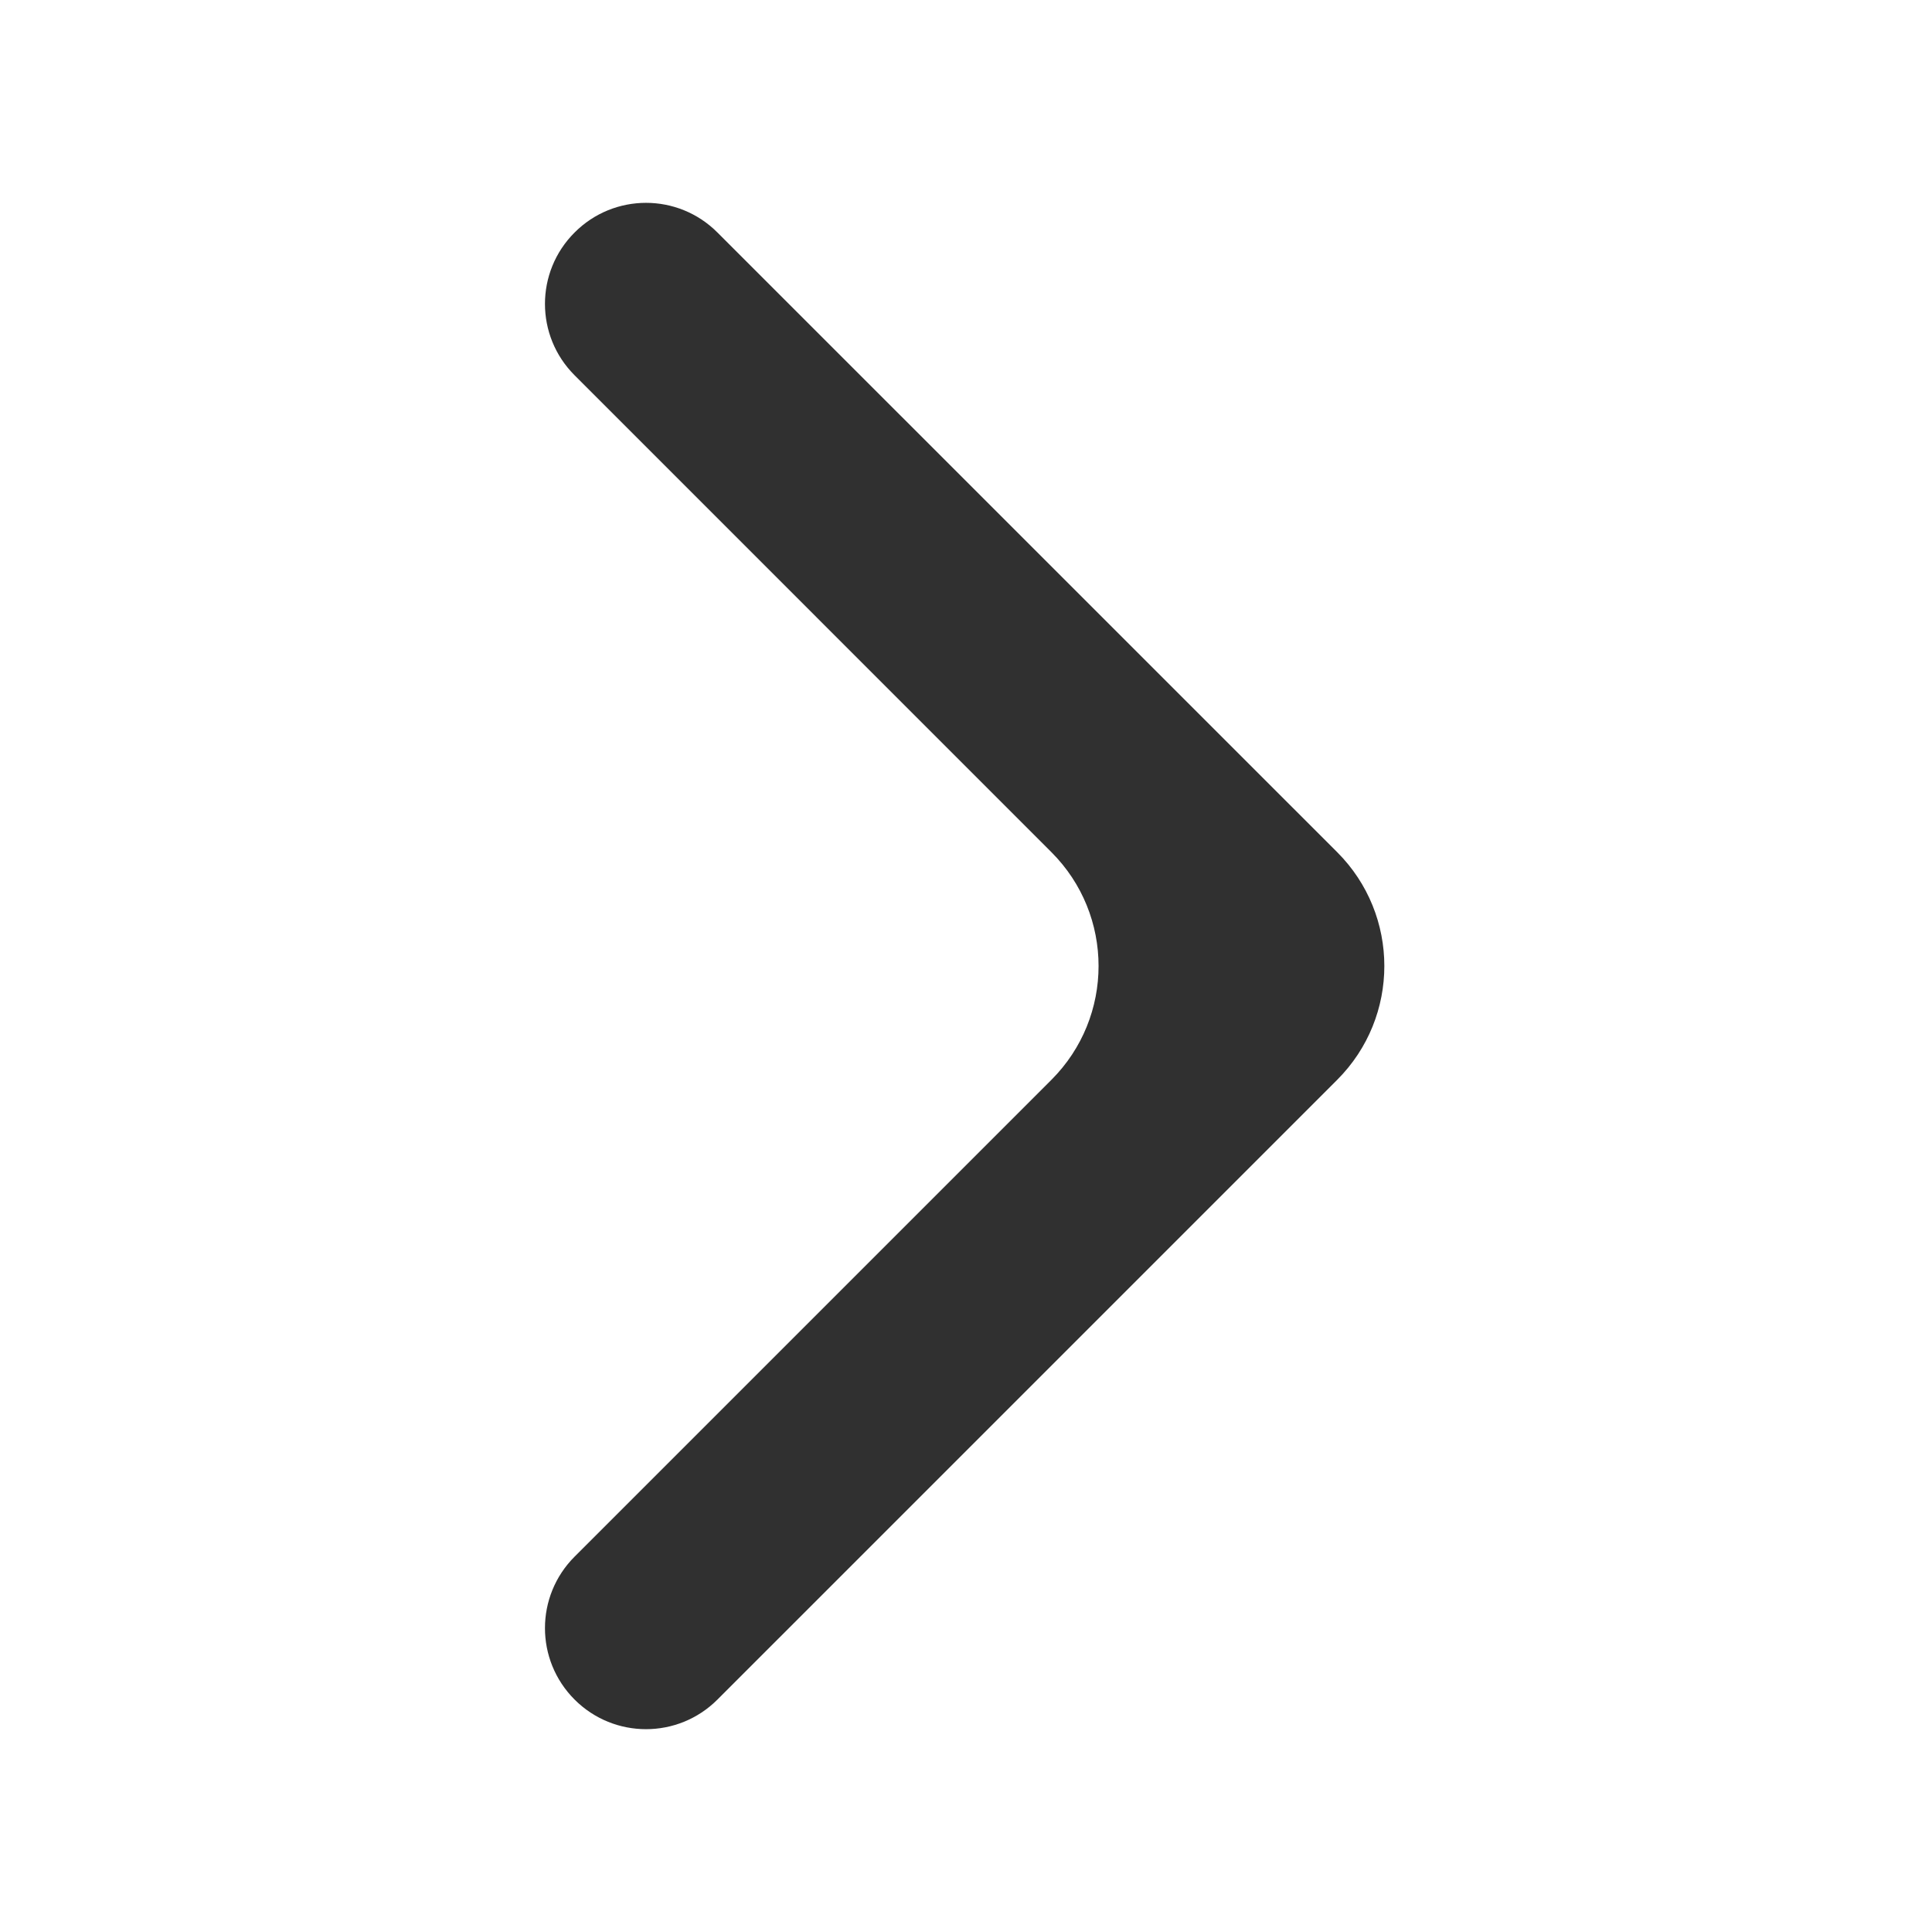 <svg width="24" height="24" viewBox="0 0 24 24" fill="none" xmlns="http://www.w3.org/2000/svg">
<mask id="mask0_13_4852" style="mask-type:alpha" maskUnits="userSpaceOnUse" x="0" y="0" width="24" height="24">
<rect width="24" height="24" fill="#D9D9D9"/>
</mask>
<g mask="url(#mask0_13_4852)">
<path d="M8.912 21.113C8.422 21.603 7.628 21.603 7.138 21.113C6.647 20.622 6.647 19.828 7.138 19.337L13.061 13.414C13.842 12.633 13.842 11.367 13.061 10.586L7.138 4.662C6.647 4.172 6.647 3.378 7.138 2.888C7.628 2.397 8.422 2.397 8.912 2.888L16.611 10.586C17.392 11.367 17.392 12.633 16.611 13.414L8.912 21.113Z" fill="#303030"/>
</g>
</svg>
